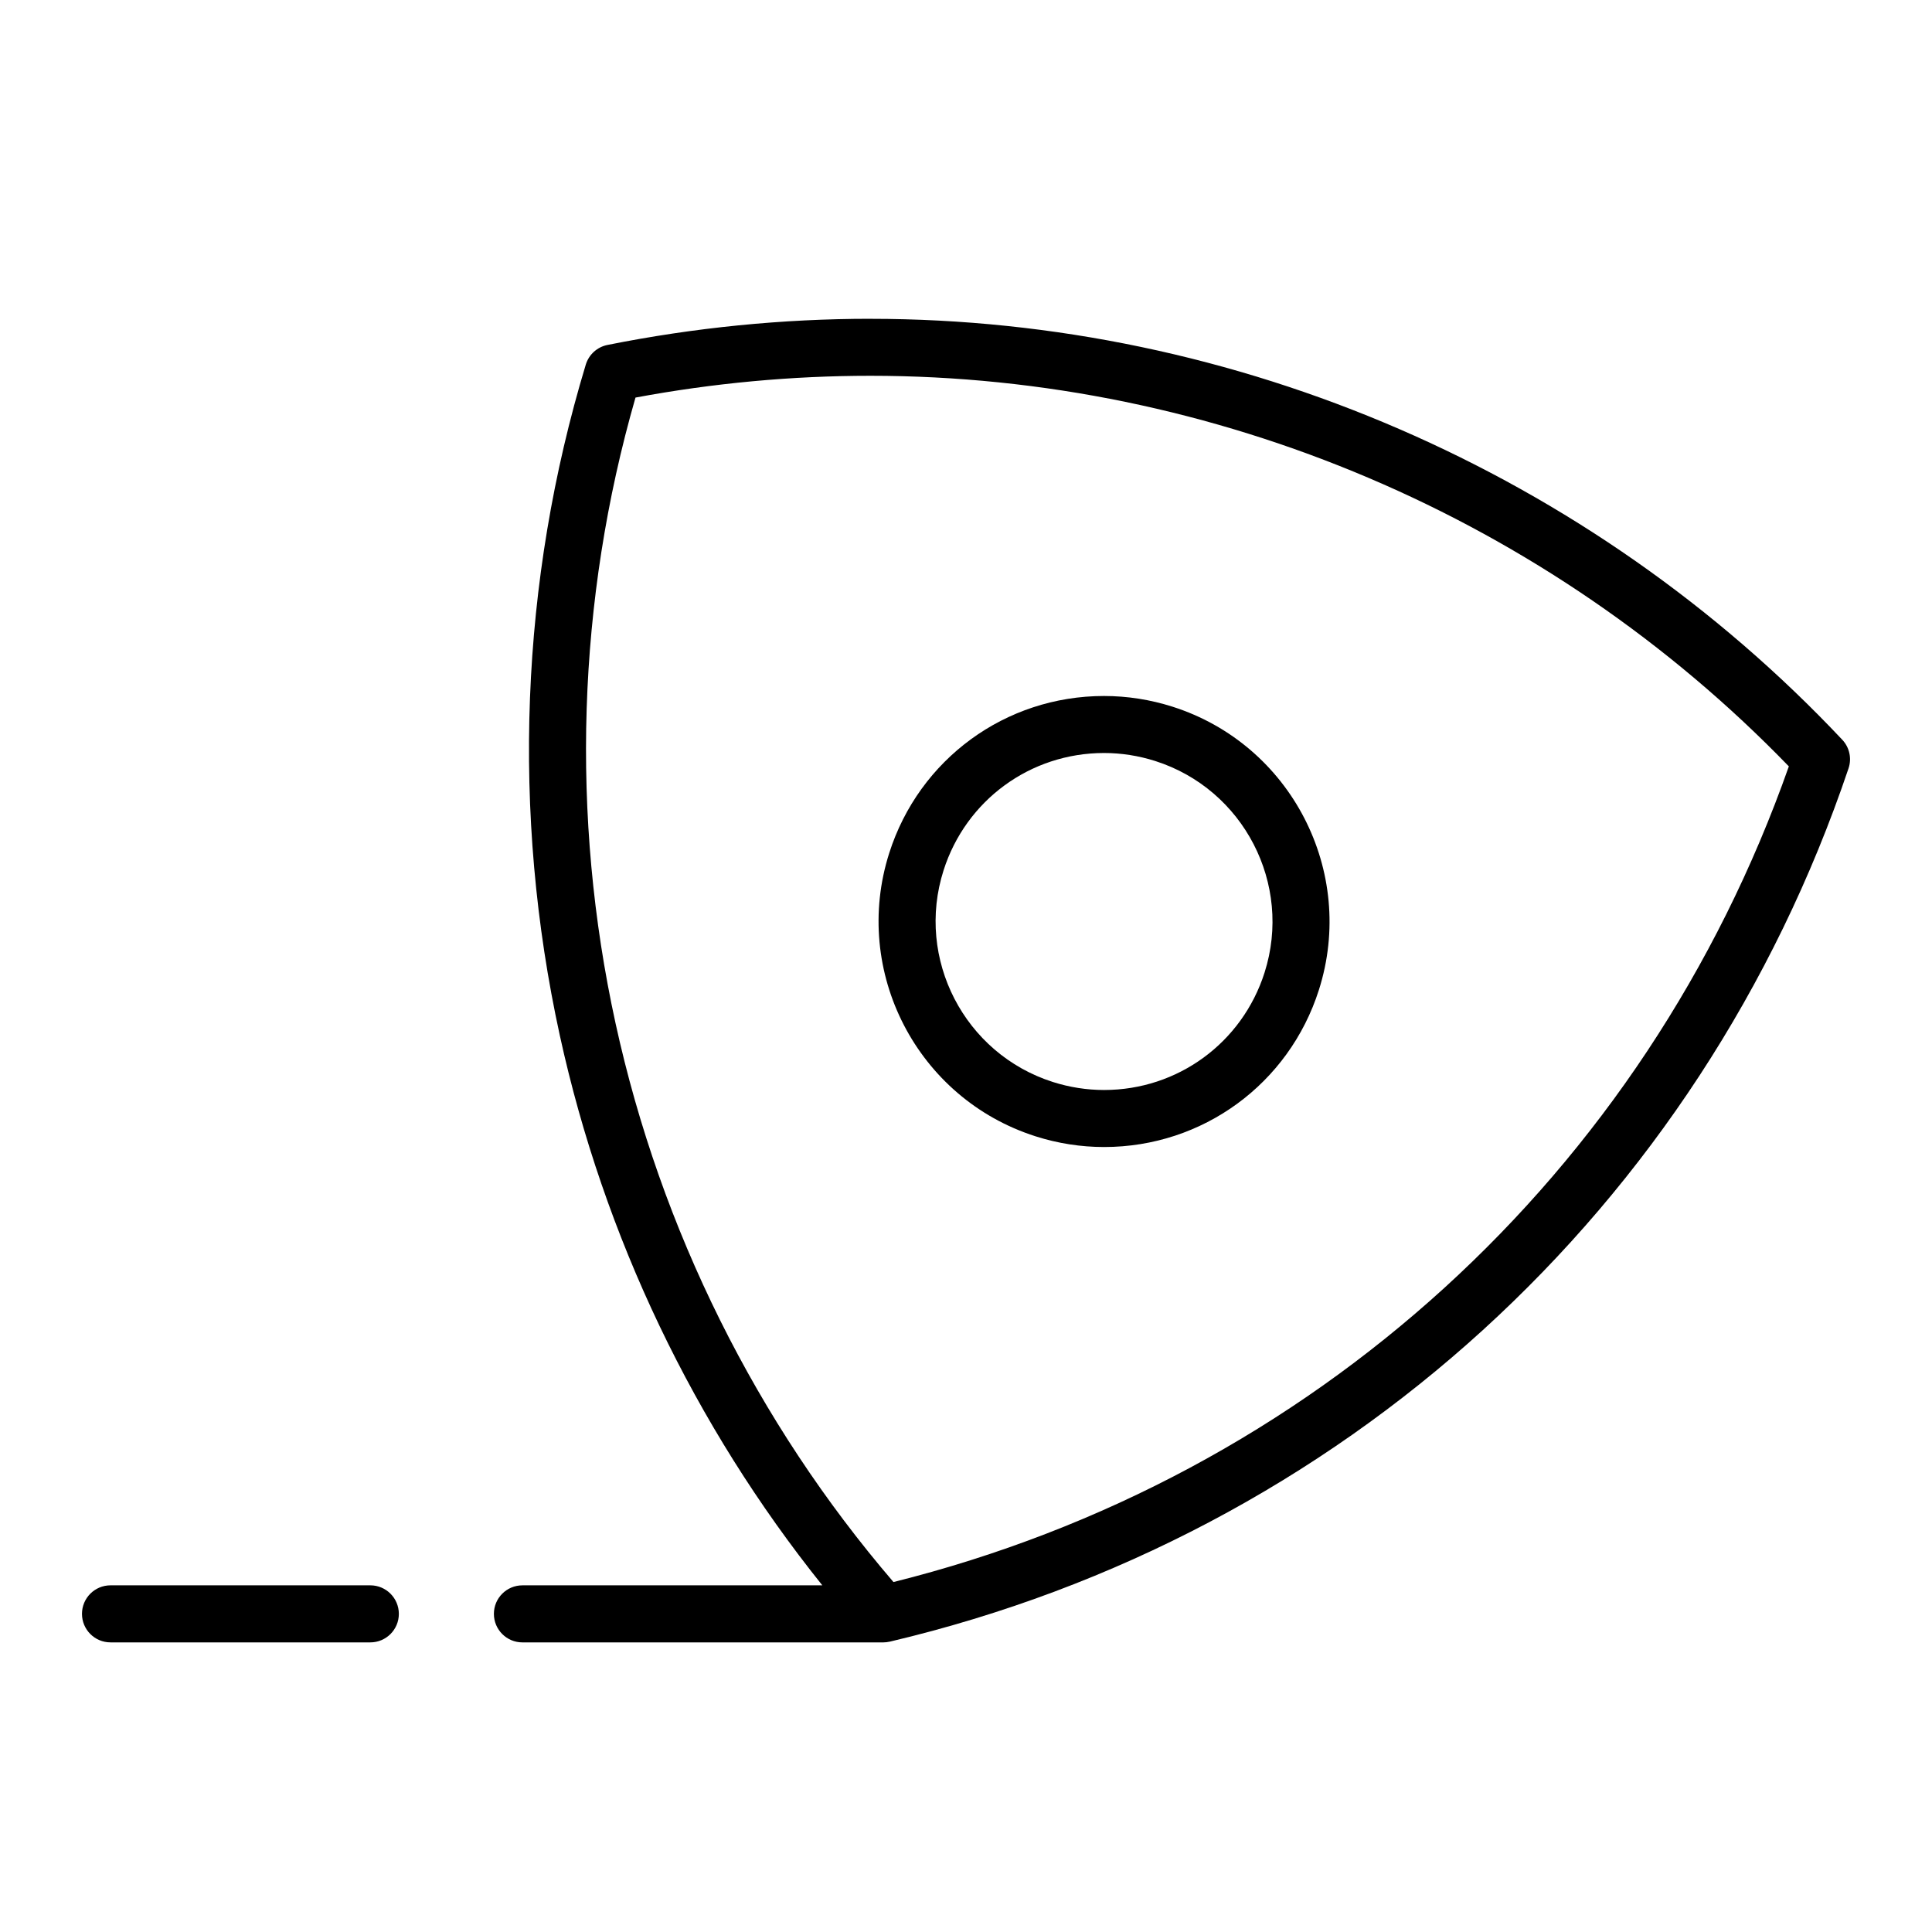 <?xml version="1.0" encoding="UTF-8"?>
<!-- Uploaded to: SVG Repo, www.svgrepo.com, Generator: SVG Repo Mixer Tools -->
<svg fill="#000000" width="800px" height="800px" version="1.1" viewBox="144 144 512 512" xmlns="http://www.w3.org/2000/svg">
 <g>
  <path d="m374.67 228.48c-23.254 0-46.699 2.332-69.684 6.934-2.731 0.543-4.941 2.555-5.75 5.219-17.375 57.41-19.754 118.88-6.879 177.77 11.664 53.344 35.625 103.38 69.57 145.73h-79.48c-4.176 0-7.559 3.379-7.559 7.559 0 4.176 3.379 7.559 7.559 7.559h95.652c0.562 0 1.113-0.074 1.648-0.191 0.031-0.004 0.059 0 0.09-0.012 119.66-28.234 214.63-114.74 254.04-231.41 0.898-2.644 0.258-5.566-1.656-7.598-66.75-70.898-160.62-111.55-257.55-111.55zm6.109 334.78c-36.258-42.27-61.695-93.371-73.656-148.09-12-54.895-10.16-112.12 5.289-165.81 20.57-3.836 41.492-5.773 62.25-5.773 91.27 0 179.71 37.668 243.4 103.51-38.09 108.09-126.29 188.44-237.29 216.16z"/>
  <path d="m418.45 445.14c5.898 1.879 12.004 2.832 18.148 2.832 26.117 0 48.992-16.73 56.922-41.629 10-31.391-7.406-65.07-38.797-75.066-5.898-1.879-12.004-2.832-18.148-2.832-26.117 0-48.992 16.73-56.922 41.629-10.004 31.387 7.398 65.066 38.797 75.066zm-24.398-70.484c5.926-18.602 23.016-31.102 42.523-31.102 4.578 0 9.145 0.715 13.559 2.117 23.453 7.473 36.457 32.633 28.984 56.086-5.926 18.602-23.016 31.102-42.523 31.102-4.586 0-9.145-0.715-13.559-2.117-23.453-7.473-36.457-32.633-28.984-56.086z"/>
  <path d="m242.14 564.13h-68.855c-4.176 0-7.559 3.379-7.559 7.559 0 4.176 3.379 7.559 7.559 7.559h68.855c4.176 0 7.559-3.379 7.559-7.559-0.004-4.176-3.387-7.559-7.559-7.559z"/>
 </g>
</svg>